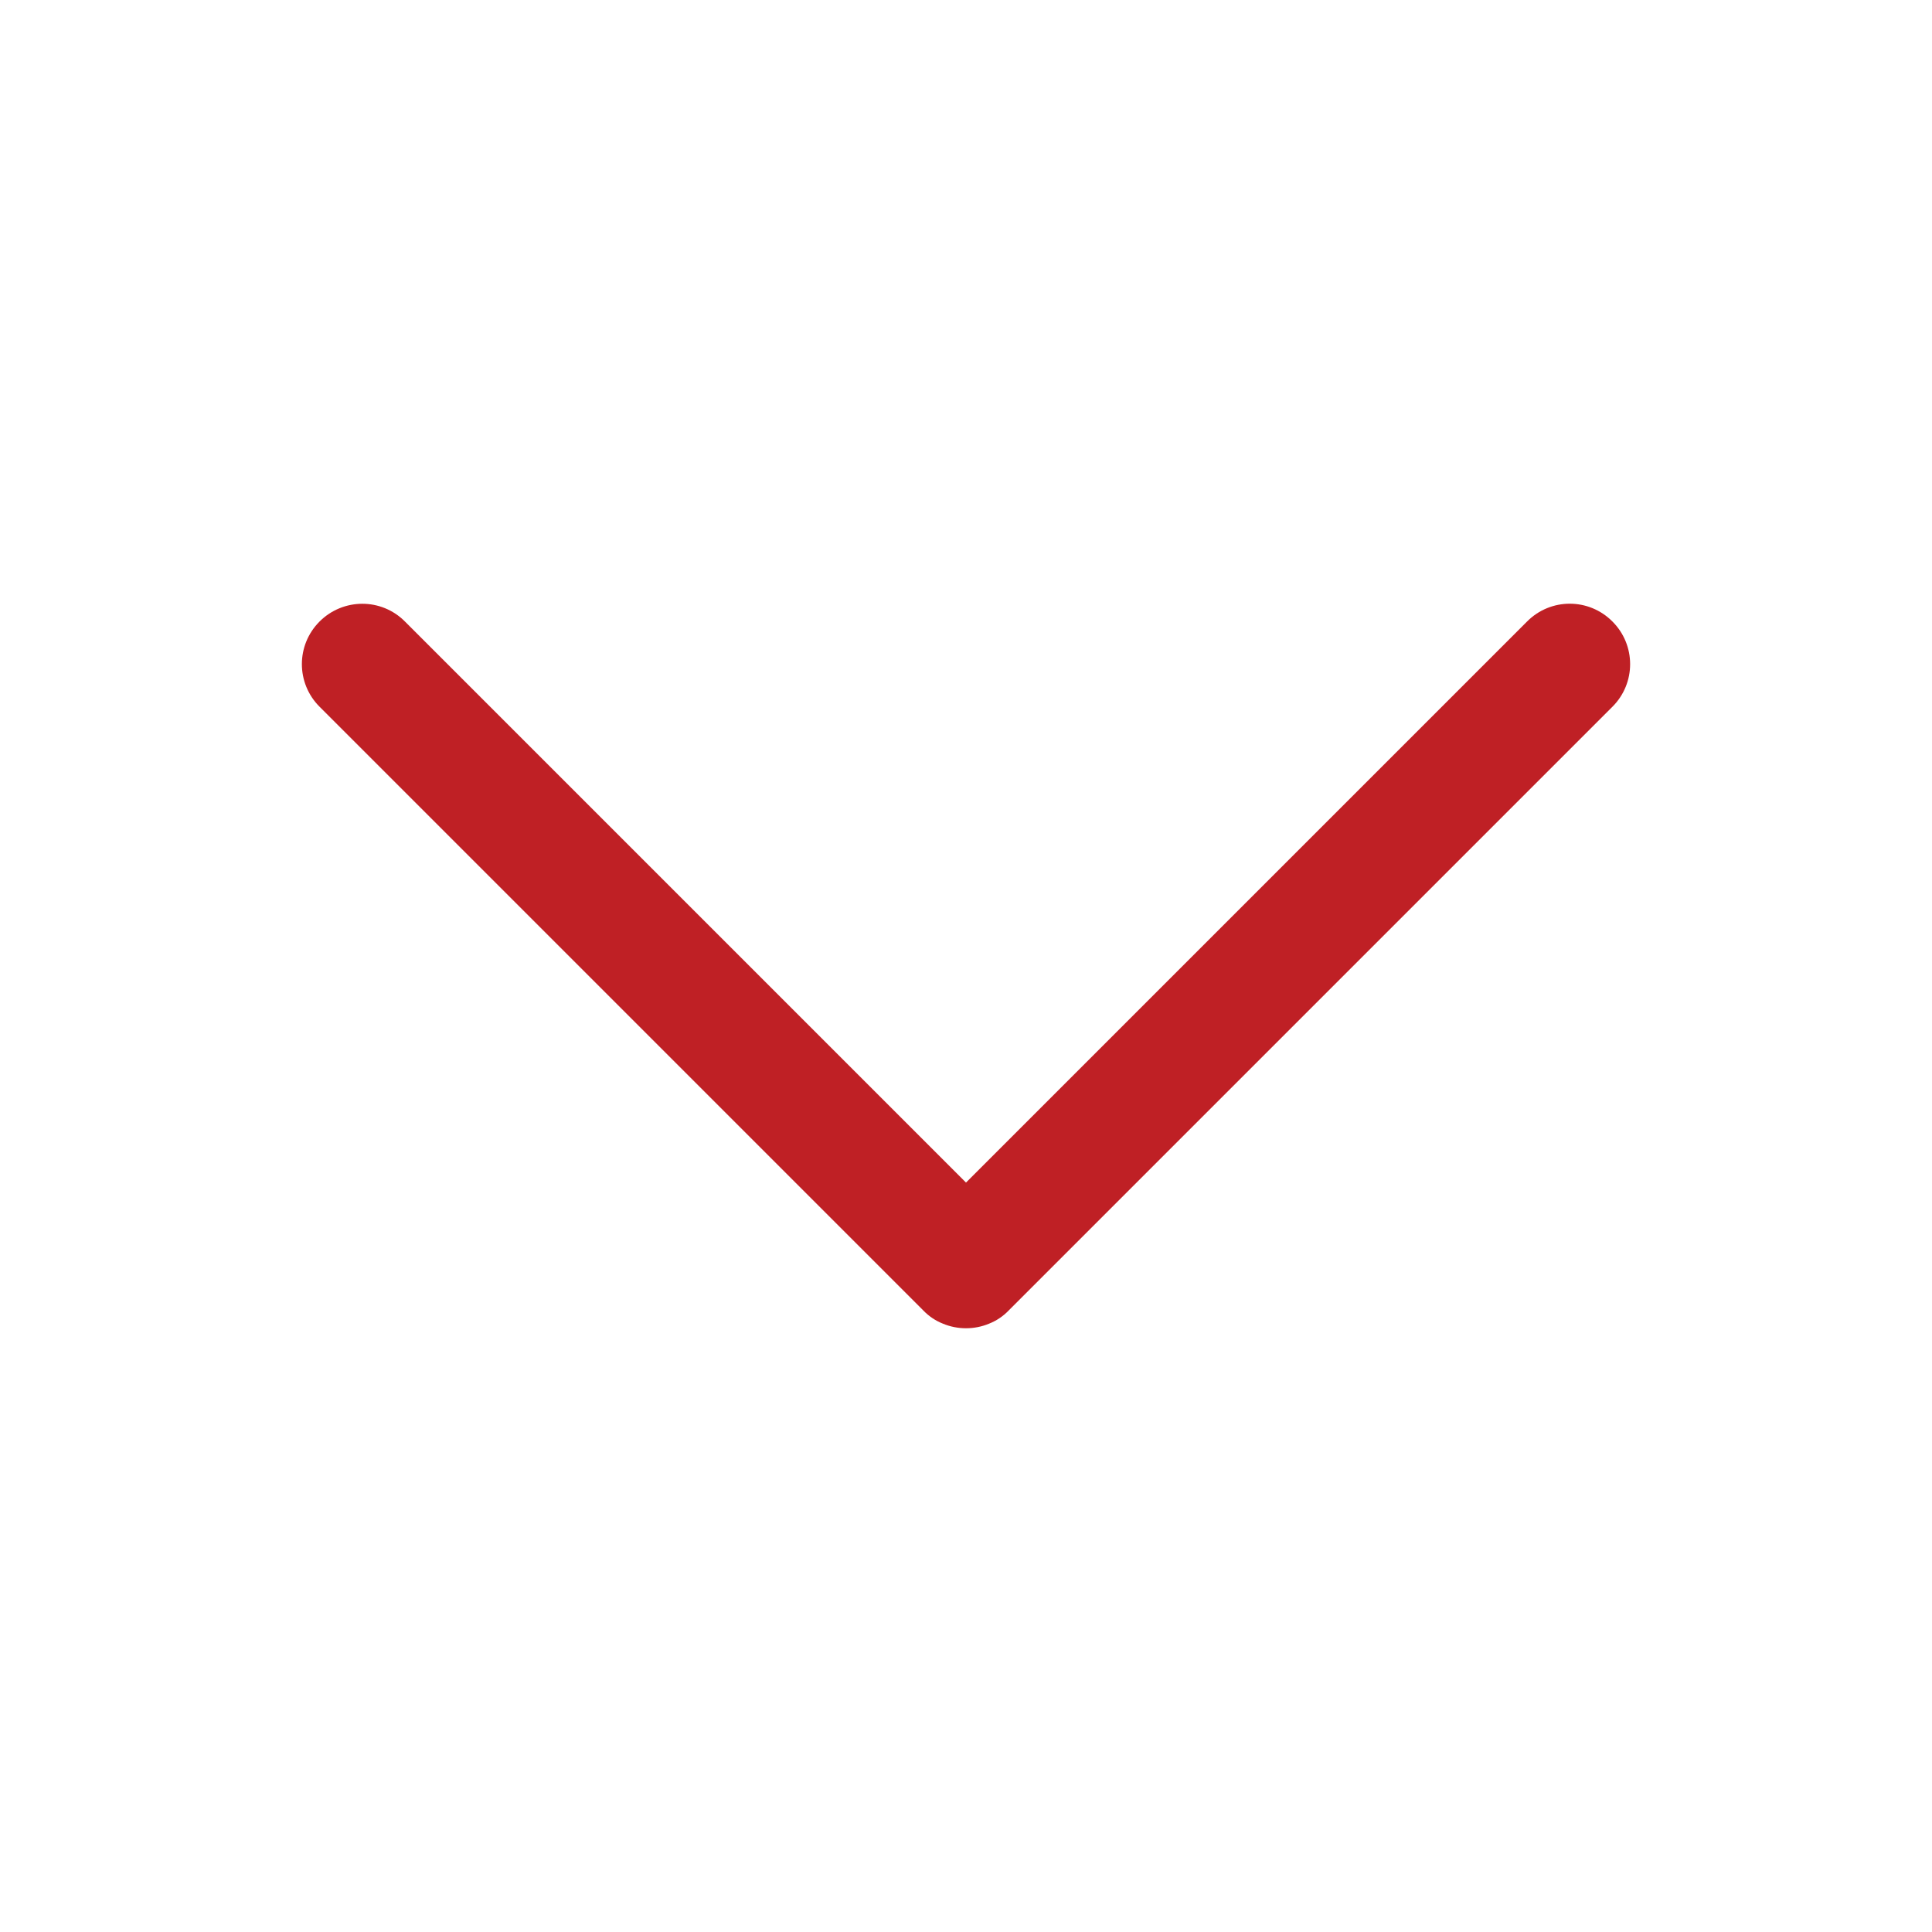 <?xml version="1.0" encoding="UTF-8"?> <svg xmlns="http://www.w3.org/2000/svg" width="10" height="10" viewBox="0 0 10 10" fill="none"><path d="M5 6.875C4.959 6.875 4.918 6.867 4.88 6.851C4.842 6.836 4.808 6.813 4.779 6.783L1.654 3.658C1.532 3.536 1.532 3.339 1.654 3.217C1.776 3.095 1.974 3.094 2.096 3.217L5 6.121L7.904 3.217C8.026 3.094 8.224 3.094 8.346 3.217C8.468 3.339 8.468 3.536 8.346 3.658L5.221 6.783C5.192 6.813 5.158 6.836 5.12 6.851C5.082 6.867 5.041 6.875 5 6.875Z" fill="#BF2025"></path></svg> 
